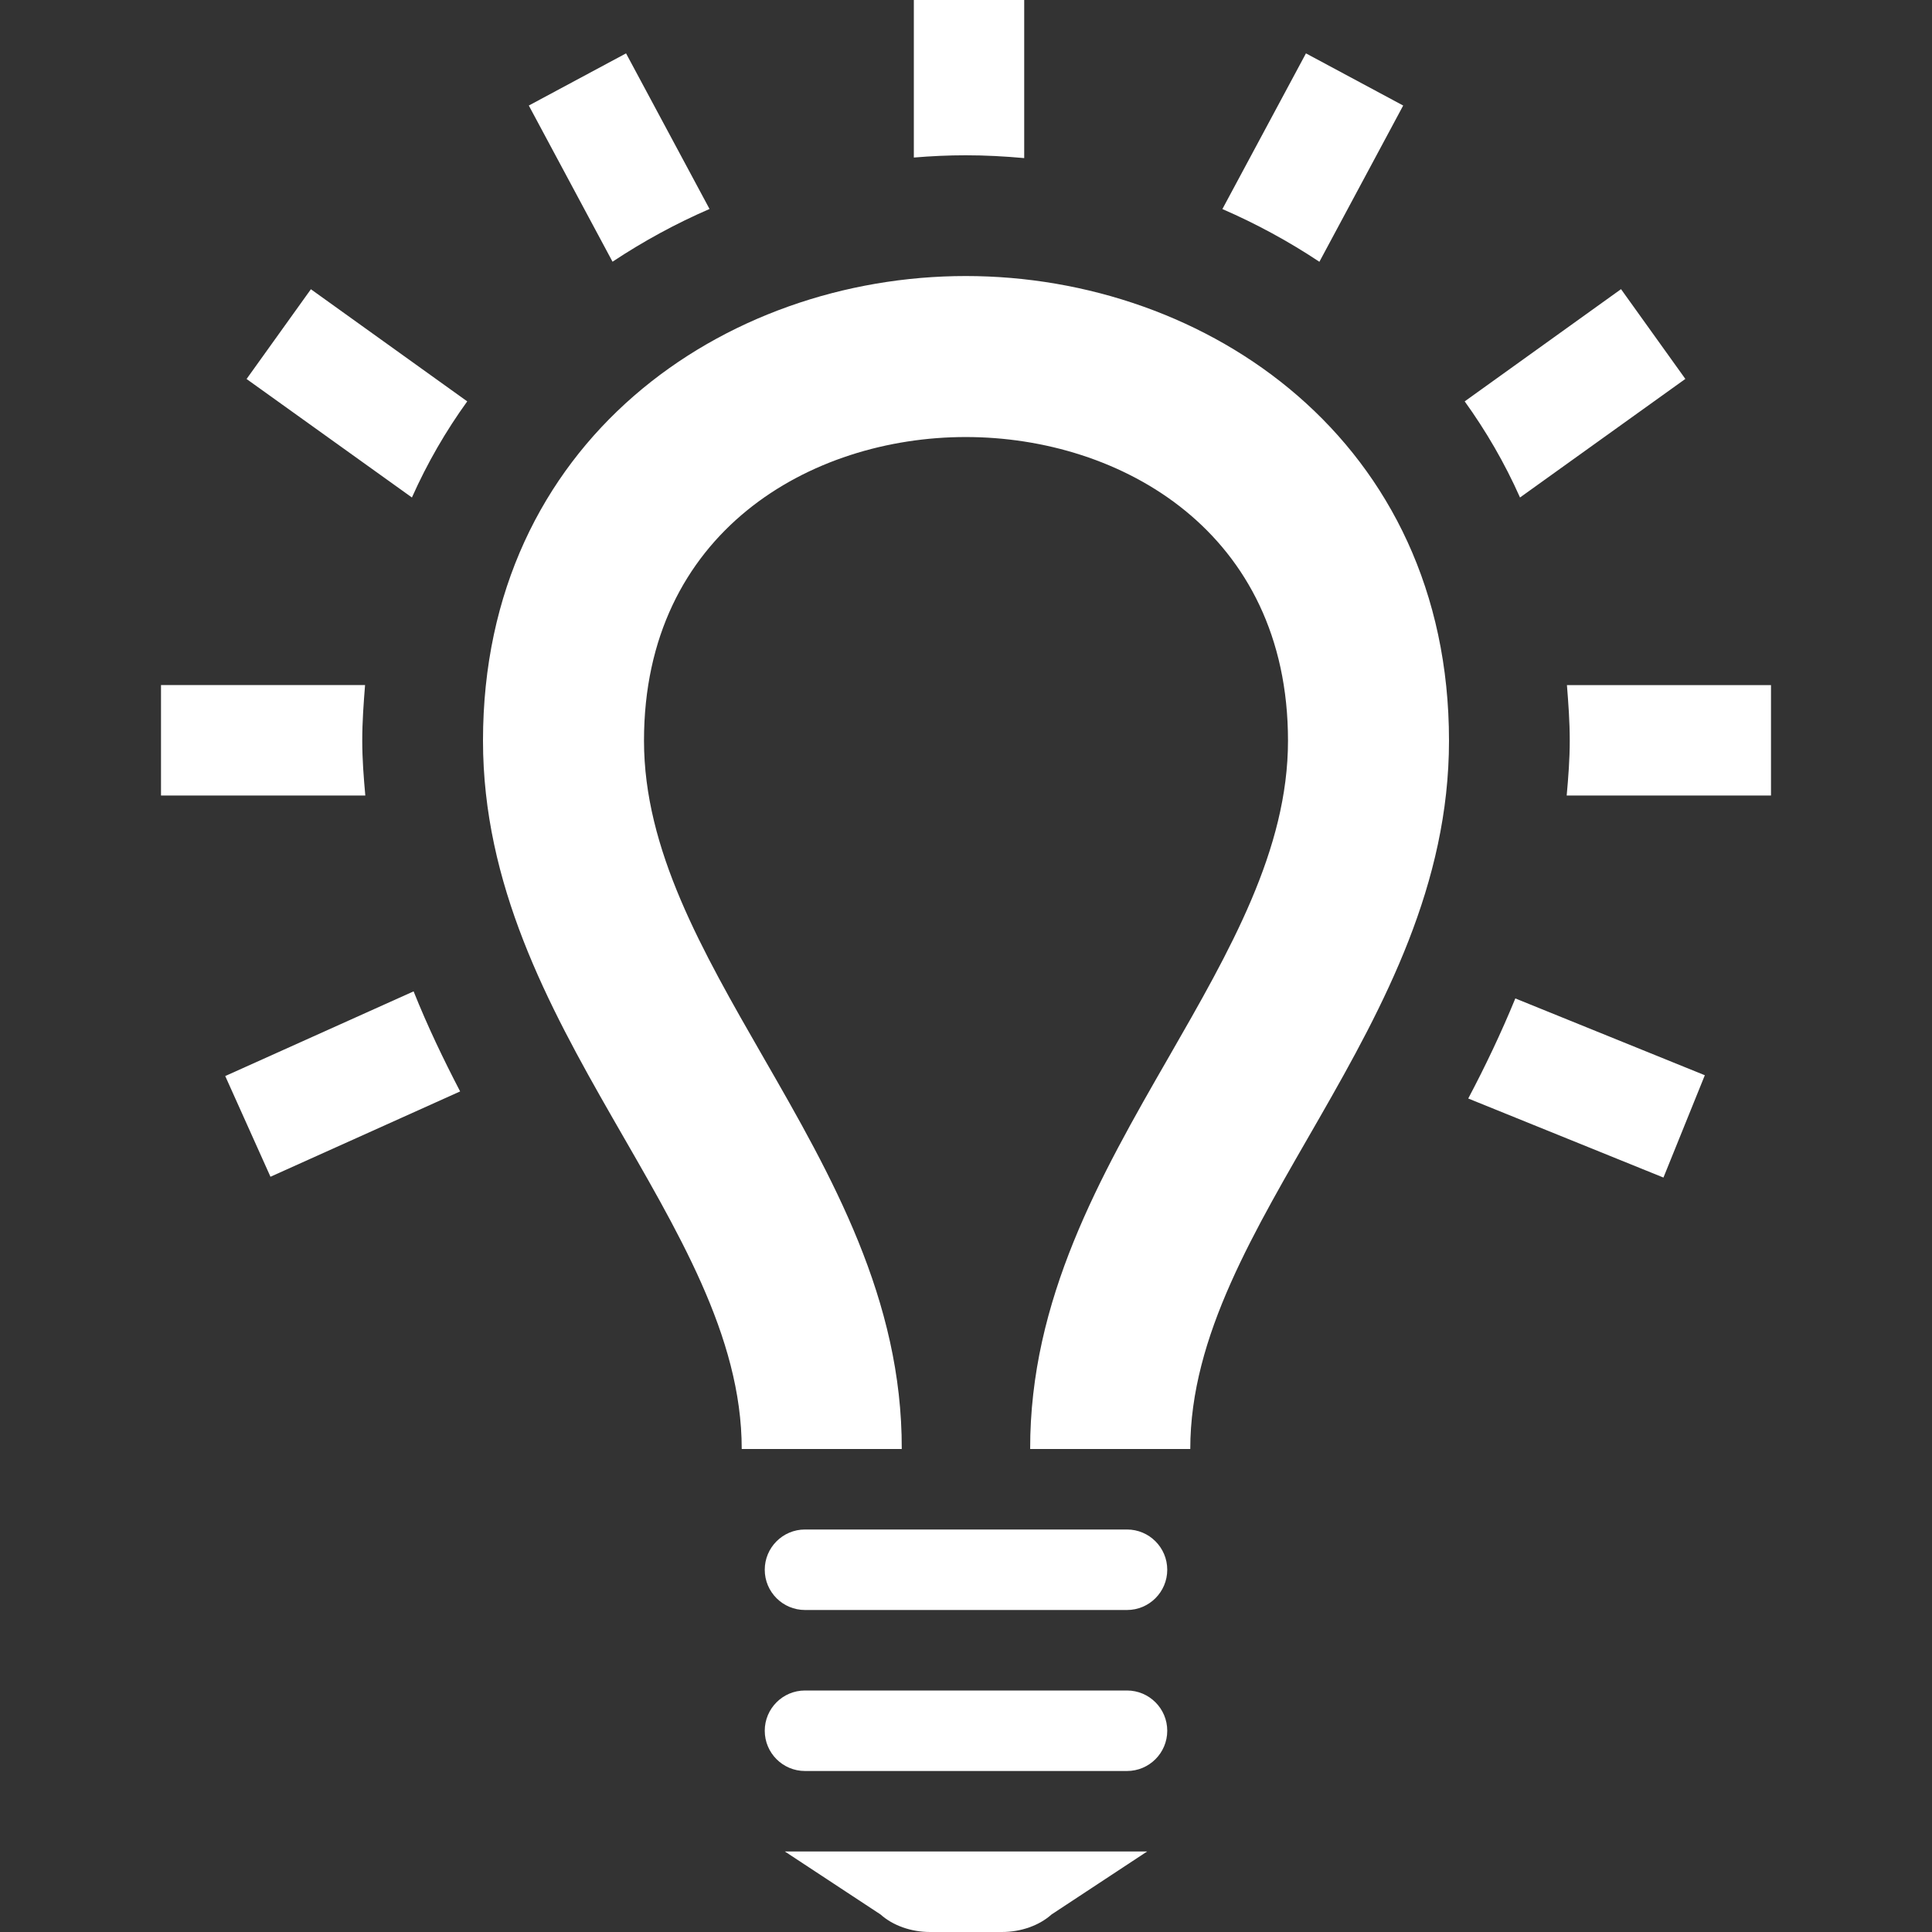 <?xml version="1.0" encoding="UTF-8" standalone="no"?>
<svg
   xmlns:dc="http://purl.org/dc/elements/1.1/"
   xmlns:cc="http://creativecommons.org/ns#"
   xmlns:rdf="http://www.w3.org/1999/02/22-rdf-syntax-ns#"
   xmlns:svg="http://www.w3.org/2000/svg"
   xmlns="http://www.w3.org/2000/svg"
   xmlns:sodipodi="http://sodipodi.sourceforge.net/DTD/sodipodi-0.dtd"
   xmlns:inkscape="http://www.inkscape.org/namespaces/inkscape"
   width="24"
   height="24"
   viewBox="0 0 24 24"
   id="svg2"
   version="1.1"
   inkscape:version="0.91 r13725"
   sodipodi:docname="smart.svg">
  <rect x="0" y="0" width="24" height="24" fill="#333333" stroke="none"/>
  <defs
     id="defs8" />
  <sodipodi:namedview
     pagecolor="#ffffff"
     bordercolor="#666666"
     borderopacity="1"
     objecttolerance="10"
     gridtolerance="10"
     guidetolerance="10"
     inkscape:pageopacity="0"
     inkscape:pageshadow="2"
     inkscape:window-width="956"
     inkscape:window-height="480"
     id="namedview6"
     showgrid="false"
     inkscape:zoom="9.8333333"
     inkscape:cx="12"
     inkscape:cy="12"
     inkscape:window-x="0"
     inkscape:window-y="43"
     inkscape:window-maximized="0"
     inkscape:current-layer="svg2" />
  <path
     d="M14 19h-4c-.276 0-.5.224-.5.5s.224.5.5.5h4c.276 0 .5-.224.5-.5s-.224-.5-.5-.5zm0 2h-4c-.276 0-.5.224-.5.5s.224.5.5.5h4c.276 0 .5-.224.5-.5s-.224-.5-.5-.5zm.25 2h-4.5l1.188.782c.154.138.38.218.615.218h.895c.234 0 .461-.08.615-.218l1.187-.782zm3.75-13.799c0 3.569-3.214 5.983-3.214 8.799h-1.989c-.003-1.858.87-3.389 1.721-4.867.761-1.325 1.482-2.577 1.482-3.932 0-2.592-2.075-3.772-4.003-3.772-1.925 0-3.997 1.18-3.997 3.772 0 1.355.721 2.607 1.482 3.932.851 1.478 1.725 3.009 1.72 4.867h-1.988c0-2.816-3.214-5.23-3.214-8.799 0-3.723 2.998-5.772 5.997-5.772 3.001 0 6.003 2.051 6.003 5.772zm4-.691v1.372h-2.538c.02-.223.038-.448.038-.681 0-.237-.017-.464-.035-.69h2.535zm-10.648-6.553v-1.957h1.371v1.964c-.242-.022-.484-.035-.726-.035-.215 0-.43.01-.645.028zm-3.743 1.294l-1.04-1.94 1.208-.648 1.037 1.933c-.418.181-.822.401-1.205.655zm10.586 1.735l1.942-1.394.799 1.115-2.054 1.473c-.191-.43-.423-.827-.687-1.194zm-3.01-2.389l1.038-1.934 1.208.648-1.041 1.941c-.382-.254-.786-.473-1.205-.655zm-10.068 3.583l-2.054-1.472.799-1.115 1.942 1.393c-.264.366-.495.763-.687 1.194zm13.707 6.223l2.354.954-.514 1.271-2.425-.982c.21-.397.408-.812.585-1.243zm-13.108 1.155l-2.356 1.06-.562-1.251 2.34-1.052c.173.433.371.845.578 1.243zm-1.178-3.676h-2.538v-1.372h2.535c-.018.226-.035.454-.035.691 0 .233.018.458.038.681z"
     id="path4"
     style="fill:#ffffff" />
</svg>

